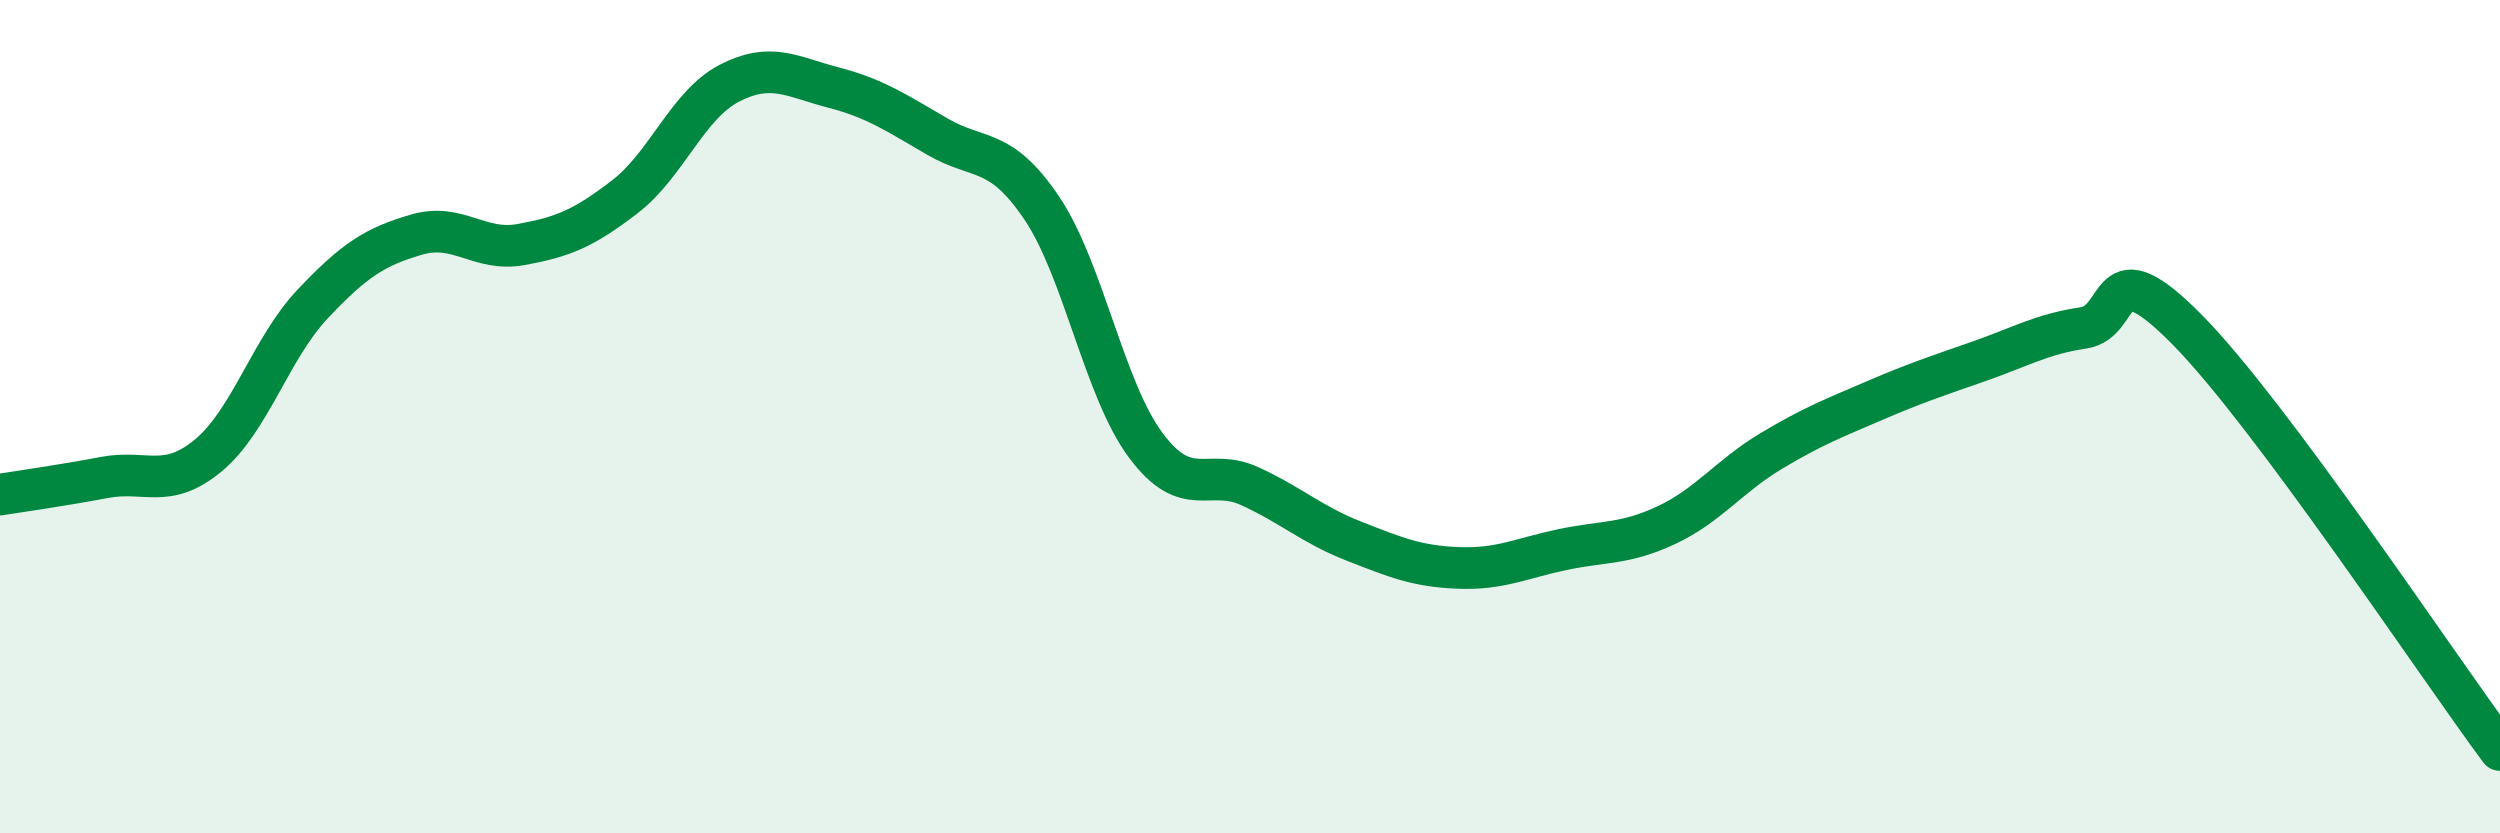 
    <svg width="60" height="20" viewBox="0 0 60 20" xmlns="http://www.w3.org/2000/svg">
      <path
        d="M 0,11.87 C 0.5,11.79 1.5,11.65 2.5,11.46 C 3.5,11.27 4,11.76 5,10.93 C 6,10.1 6.5,8.36 7.5,7.3 C 8.5,6.24 9,5.92 10,5.63 C 11,5.34 11.5,6.05 12.5,5.87 C 13.5,5.69 14,5.49 15,4.72 C 16,3.95 16.5,2.52 17.5,2 C 18.5,1.48 19,1.84 20,2.1 C 21,2.36 21.5,2.7 22.5,3.28 C 23.5,3.86 24,3.51 25,4.99 C 26,6.47 26.5,9.35 27.5,10.69 C 28.5,12.03 29,11.21 30,11.67 C 31,12.13 31.5,12.6 32.5,12.99 C 33.5,13.38 34,13.59 35,13.63 C 36,13.67 36.5,13.4 37.5,13.19 C 38.5,12.98 39,13.07 40,12.6 C 41,12.13 41.5,11.43 42.5,10.83 C 43.5,10.23 44,10.04 45,9.61 C 46,9.18 46.5,9.02 47.5,8.67 C 48.5,8.32 49,8.02 50,7.87 C 51,7.72 50.5,5.89 52.5,7.92 C 54.5,9.95 58.5,15.98 60,18L60 20L0 20Z"
        fill="#008740"
        opacity="0.1"
        stroke-linecap="round"
        stroke-linejoin="round"
      />
      <path
        d="M 0,11.87 C 0.5,11.79 1.5,11.65 2.5,11.46 C 3.5,11.27 4,11.76 5,10.93 C 6,10.1 6.5,8.36 7.5,7.3 C 8.5,6.24 9,5.92 10,5.63 C 11,5.34 11.5,6.05 12.5,5.87 C 13.5,5.69 14,5.49 15,4.72 C 16,3.95 16.5,2.52 17.5,2 C 18.5,1.48 19,1.84 20,2.1 C 21,2.36 21.5,2.7 22.5,3.28 C 23.5,3.86 24,3.51 25,4.99 C 26,6.47 26.5,9.35 27.5,10.69 C 28.5,12.03 29,11.21 30,11.67 C 31,12.13 31.5,12.6 32.5,12.99 C 33.5,13.38 34,13.59 35,13.63 C 36,13.67 36.5,13.4 37.5,13.19 C 38.5,12.98 39,13.07 40,12.6 C 41,12.13 41.5,11.43 42.5,10.83 C 43.5,10.23 44,10.04 45,9.61 C 46,9.18 46.5,9.02 47.5,8.67 C 48.5,8.32 49,8.02 50,7.87 C 51,7.72 50.5,5.89 52.5,7.92 C 54.5,9.95 58.5,15.98 60,18"
        stroke="#008740"
        stroke-width="1"
        fill="none"
        stroke-linecap="round"
        stroke-linejoin="round"
      />
    </svg>
  